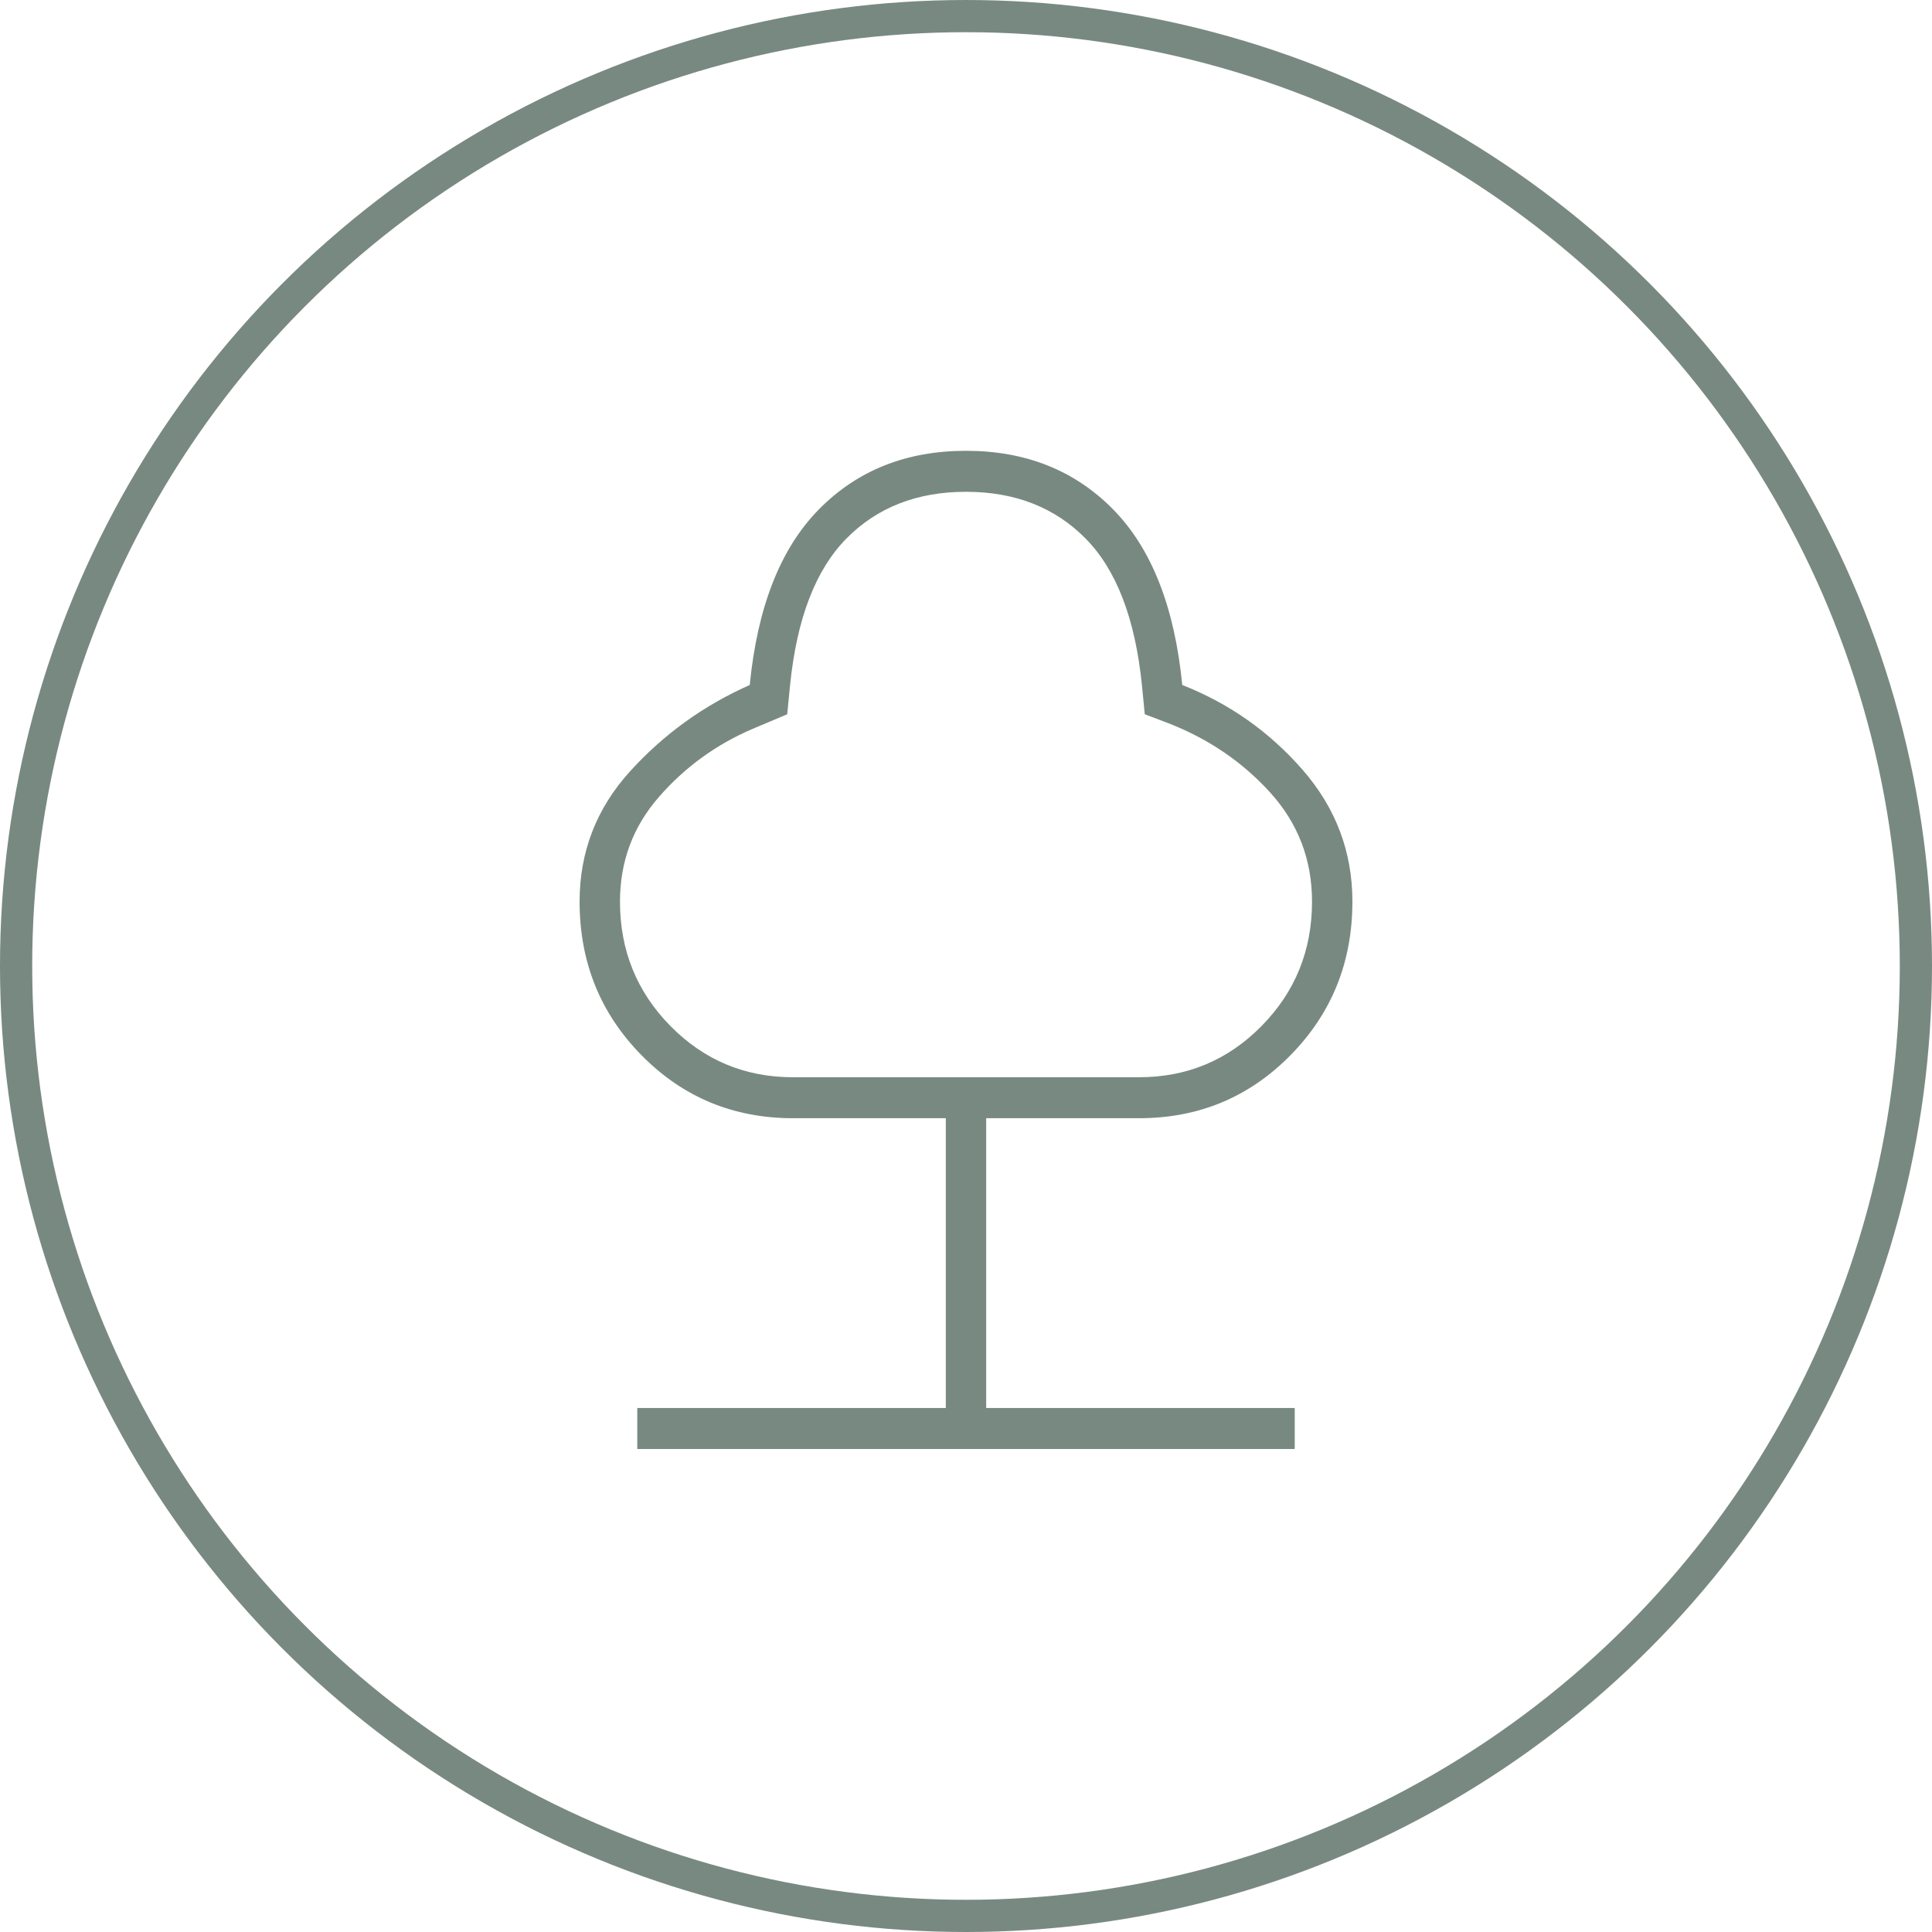 <svg width="60" height="60" viewBox="0 0 60 60" fill="none" xmlns="http://www.w3.org/2000/svg">
<circle cx="30" cy="30" r="29.5" stroke="#788981"/>
<path d="M19.791 45V43.727H29.373V34.727H24.627C22.776 34.727 21.209 34.076 19.925 32.773C18.642 31.47 18 29.879 18 28C18 26.454 18.522 25.106 19.567 23.954C20.612 22.803 21.851 21.909 23.284 21.273C23.522 18.849 24.239 17.03 25.433 15.818C26.627 14.606 28.149 14 30 14C31.851 14 33.373 14.606 34.567 15.818C35.761 17.03 36.478 18.849 36.716 21.273C38.179 21.849 39.425 22.727 40.455 23.909C41.485 25.091 42 26.454 42 28C42 29.879 41.358 31.47 40.075 32.773C38.791 34.076 37.224 34.727 35.373 34.727H30.627V43.727H40.209V45H19.791ZM24.627 33.455H35.373C36.866 33.455 38.134 32.924 39.179 31.864C40.224 30.803 40.746 29.515 40.746 28C40.746 26.697 40.313 25.568 39.448 24.614C38.582 23.659 37.522 22.939 36.269 22.454L35.552 22.182L35.463 21.273C35.254 19.212 34.672 17.697 33.716 16.727C32.761 15.758 31.522 15.273 30 15.273C28.478 15.273 27.239 15.758 26.284 16.727C25.328 17.697 24.746 19.212 24.537 21.273L24.448 22.182L23.373 22.636C22.239 23.121 21.269 23.826 20.463 24.75C19.657 25.674 19.254 26.758 19.254 28C19.254 29.515 19.776 30.803 20.821 31.864C21.866 32.924 23.134 33.455 24.627 33.455Z" fill="#788981"/>
</svg>
